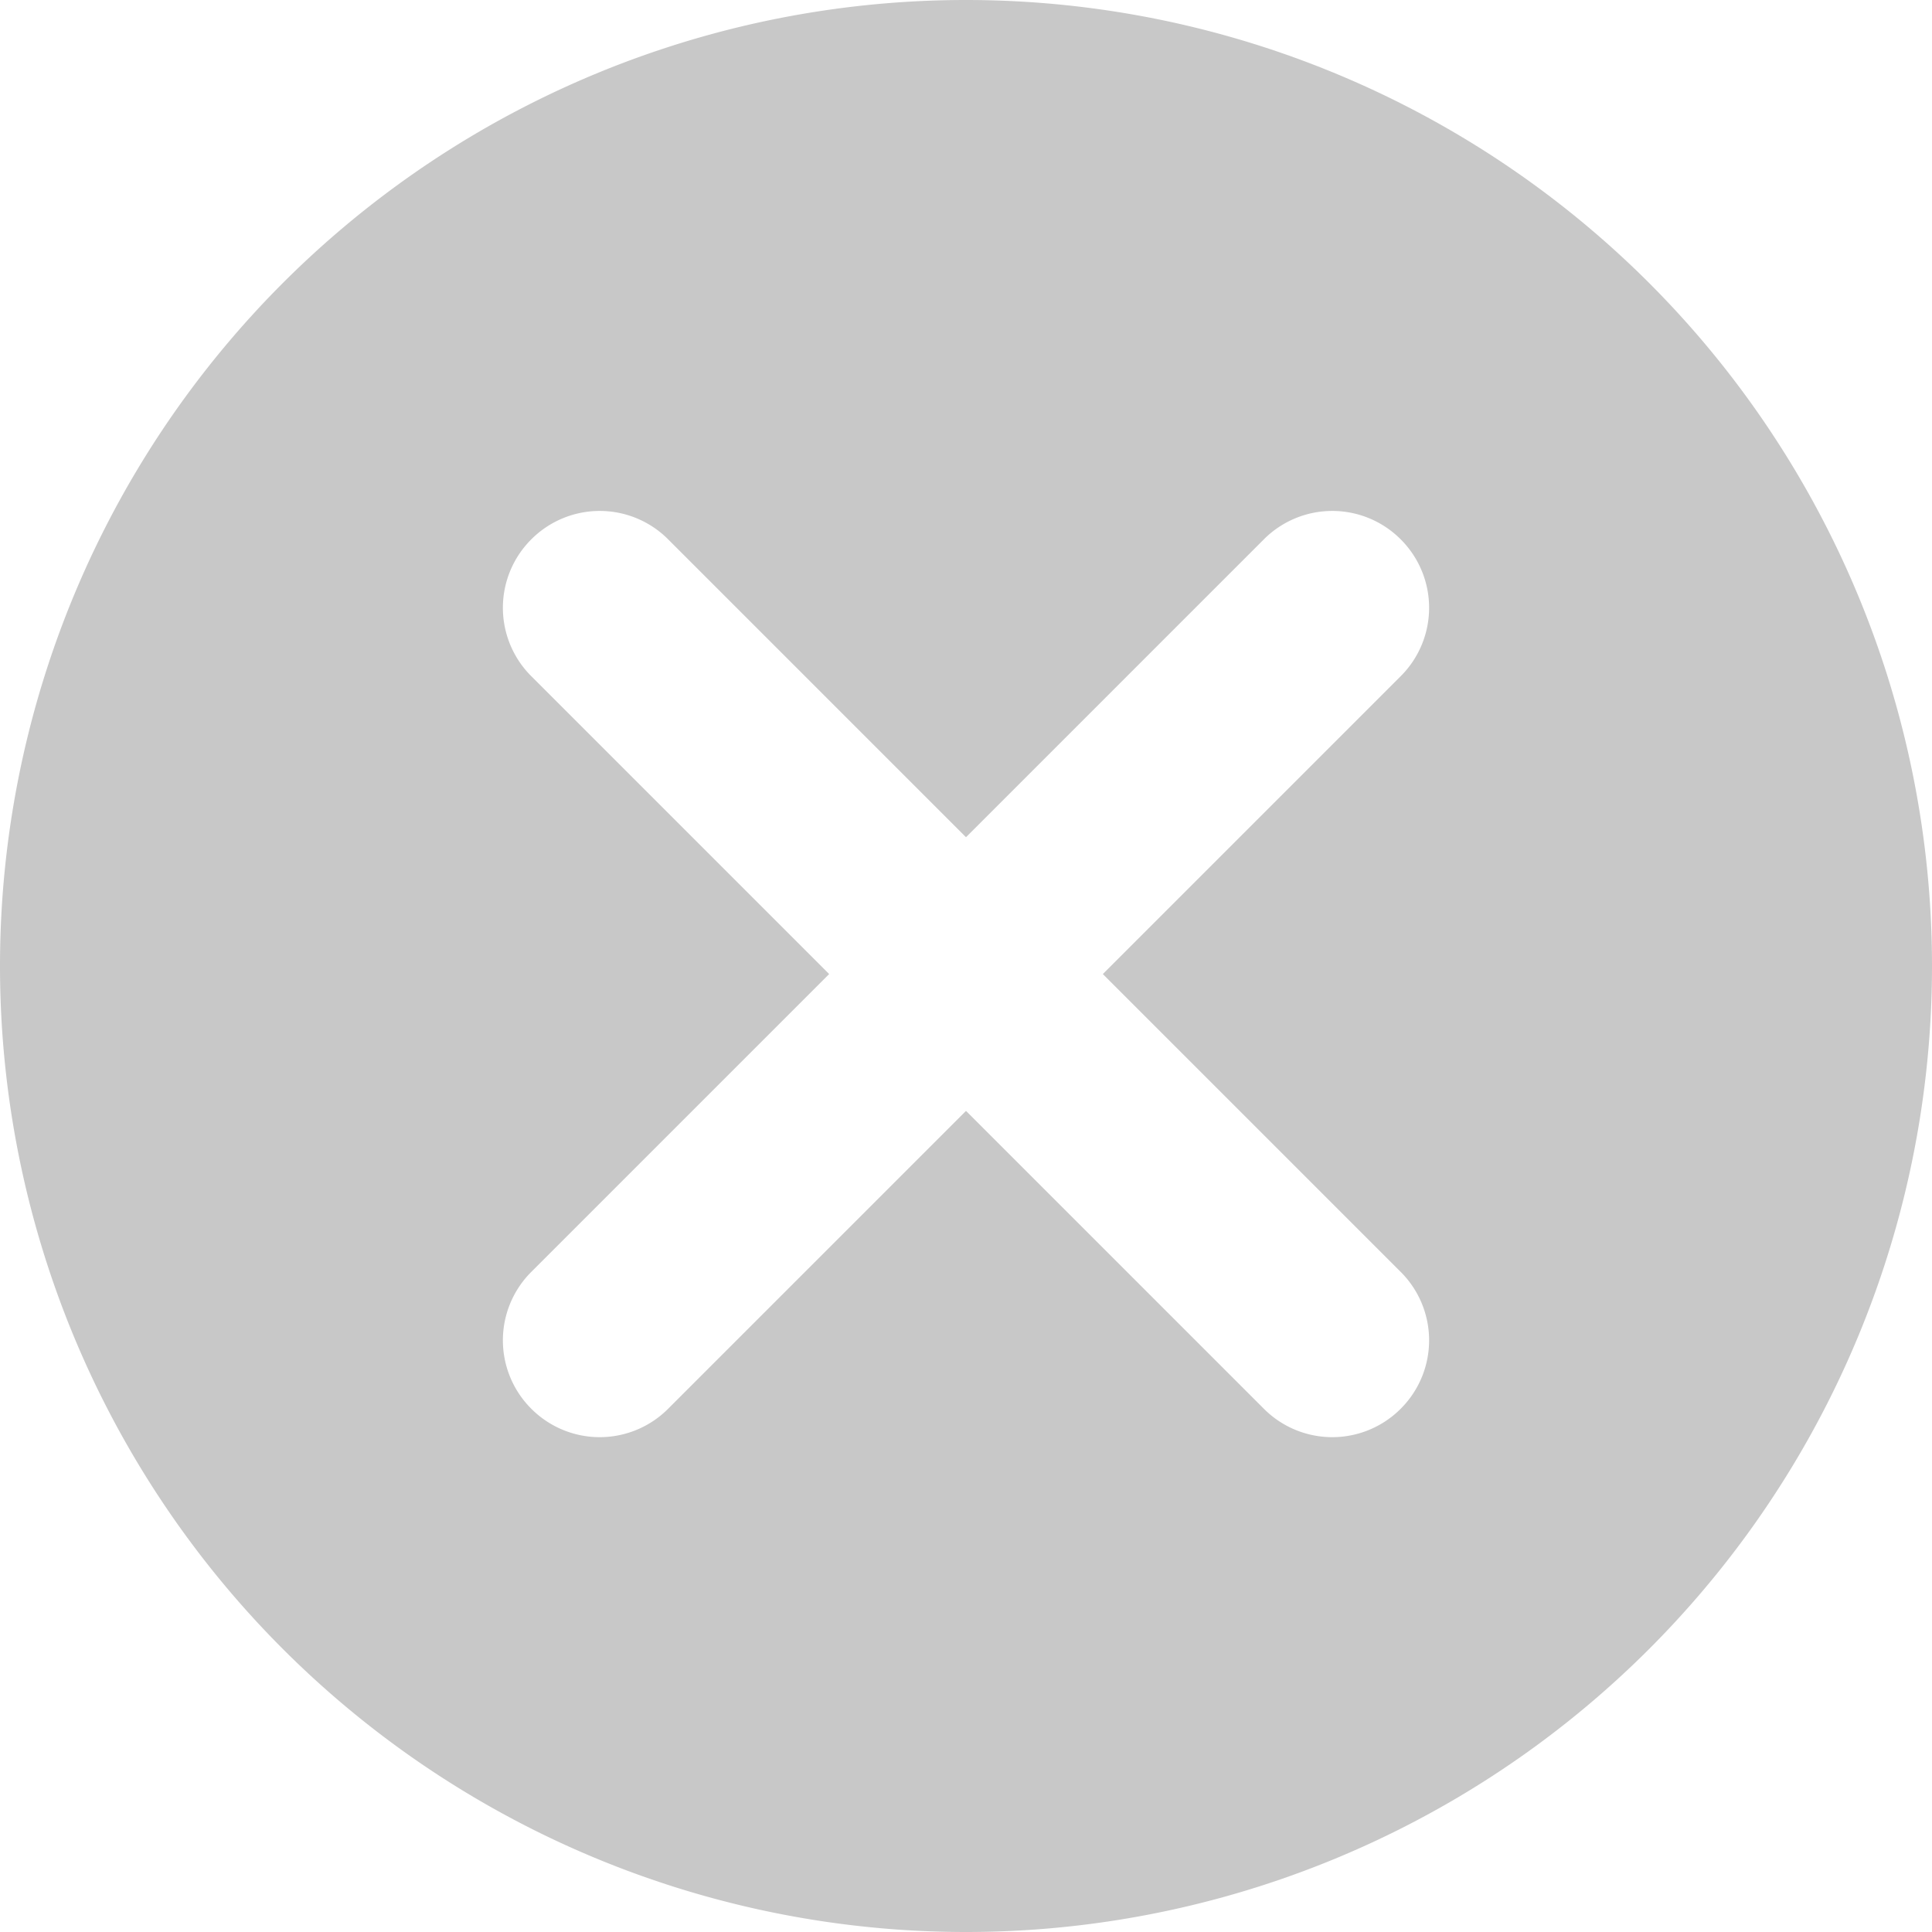 <svg xmlns="http://www.w3.org/2000/svg" width="24" height="24"><path d="M12 0a12 12 0 1 0 0 24 12 12 0 1 0 0-24zm5.4 15.8a1.2 1.2 0 0 1 0 1.7 1.2 1.2 0 0 1-1.7 0L12 13.8l-3.7 3.7a1.2 1.2 0 0 1-1.7 0 1.2 1.2 0 0 1 0-1.7l3.7-3.7-3.7-3.7a1.2 1.2 0 0 1 0-1.7 1.2 1.2 0 0 1 1.7 0l3.7 3.7 3.7-3.7a1.2 1.2 0 0 1 1.7 0 1.2 1.2 0 0 1 0 1.7l-3.7 3.7 3.7 3.7z" fill="#c8c8c8" fill-rule="evenodd"/></svg>
